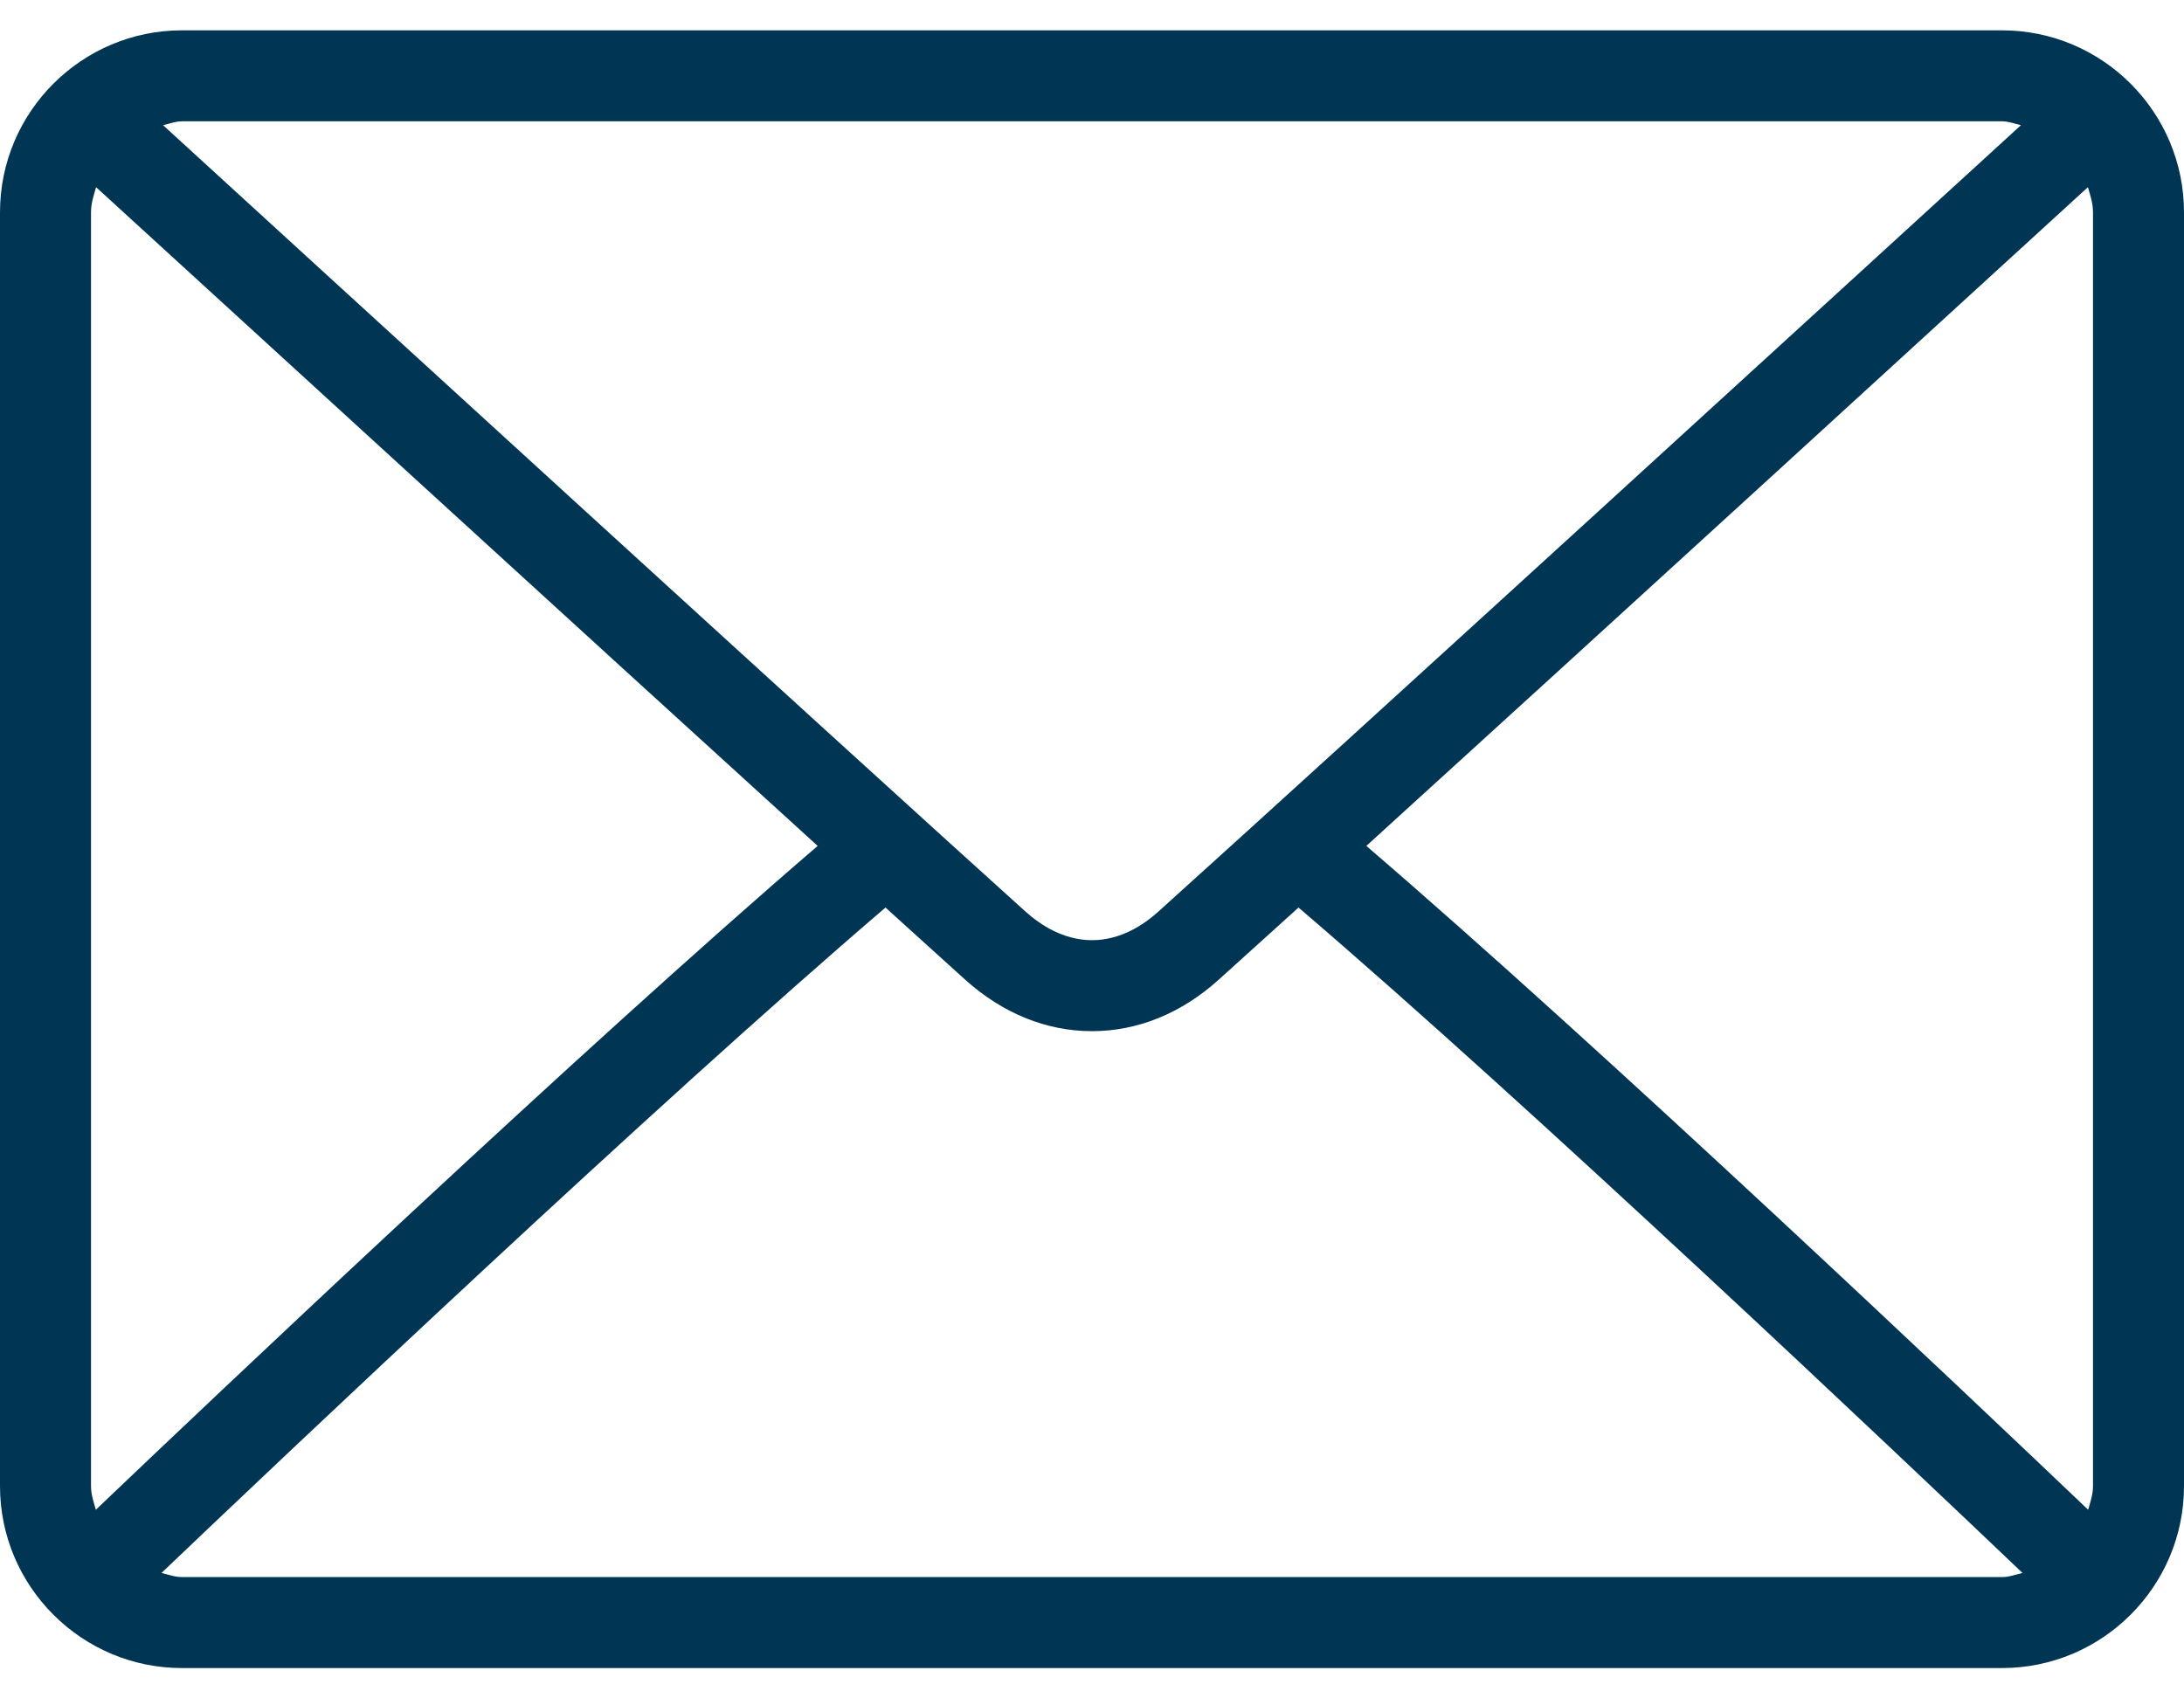 <svg width="18" height="14" viewBox="0 0 18 14" fill="none" xmlns="http://www.w3.org/2000/svg">
<path d="M16.5 0.25H1.5C0.673 0.25 0 0.923 0 1.75V12.25C0 13.077 0.673 13.75 1.5 13.75H16.5C17.327 13.75 18 13.077 18 12.25V1.75C18 0.923 17.327 0.25 16.5 0.25ZM1.5 1H16.5C16.555 1 16.604 1.02 16.656 1.032C15.357 2.22 11.051 6.159 9.544 7.517C9.426 7.623 9.236 7.75 9 7.75C8.764 7.75 8.574 7.623 8.455 7.517C6.949 6.159 2.642 2.22 1.344 1.032C1.396 1.02 1.445 1 1.5 1ZM0.75 12.25V1.75C0.75 1.677 0.772 1.61 0.792 1.543C1.786 2.452 4.79 5.201 6.739 6.973C4.797 8.641 1.791 11.49 0.79 12.445C0.772 12.382 0.75 12.319 0.75 12.25ZM16.5 13H1.5C1.44 13 1.387 12.979 1.331 12.966C2.366 11.979 5.391 9.113 7.298 7.481C7.547 7.707 7.774 7.912 7.953 8.074C8.262 8.353 8.624 8.5 9 8.5C9.376 8.5 9.738 8.353 10.046 8.074C10.225 7.913 10.453 7.707 10.702 7.481C12.61 9.113 15.633 11.979 16.669 12.966C16.613 12.979 16.56 13 16.5 13ZM17.25 12.25C17.25 12.319 17.228 12.382 17.21 12.445C16.208 11.49 13.203 8.641 11.261 6.973C13.21 5.201 16.214 2.453 17.208 1.543C17.228 1.61 17.25 1.677 17.25 1.75V12.25Z" fill="#003654"/>
</svg>
